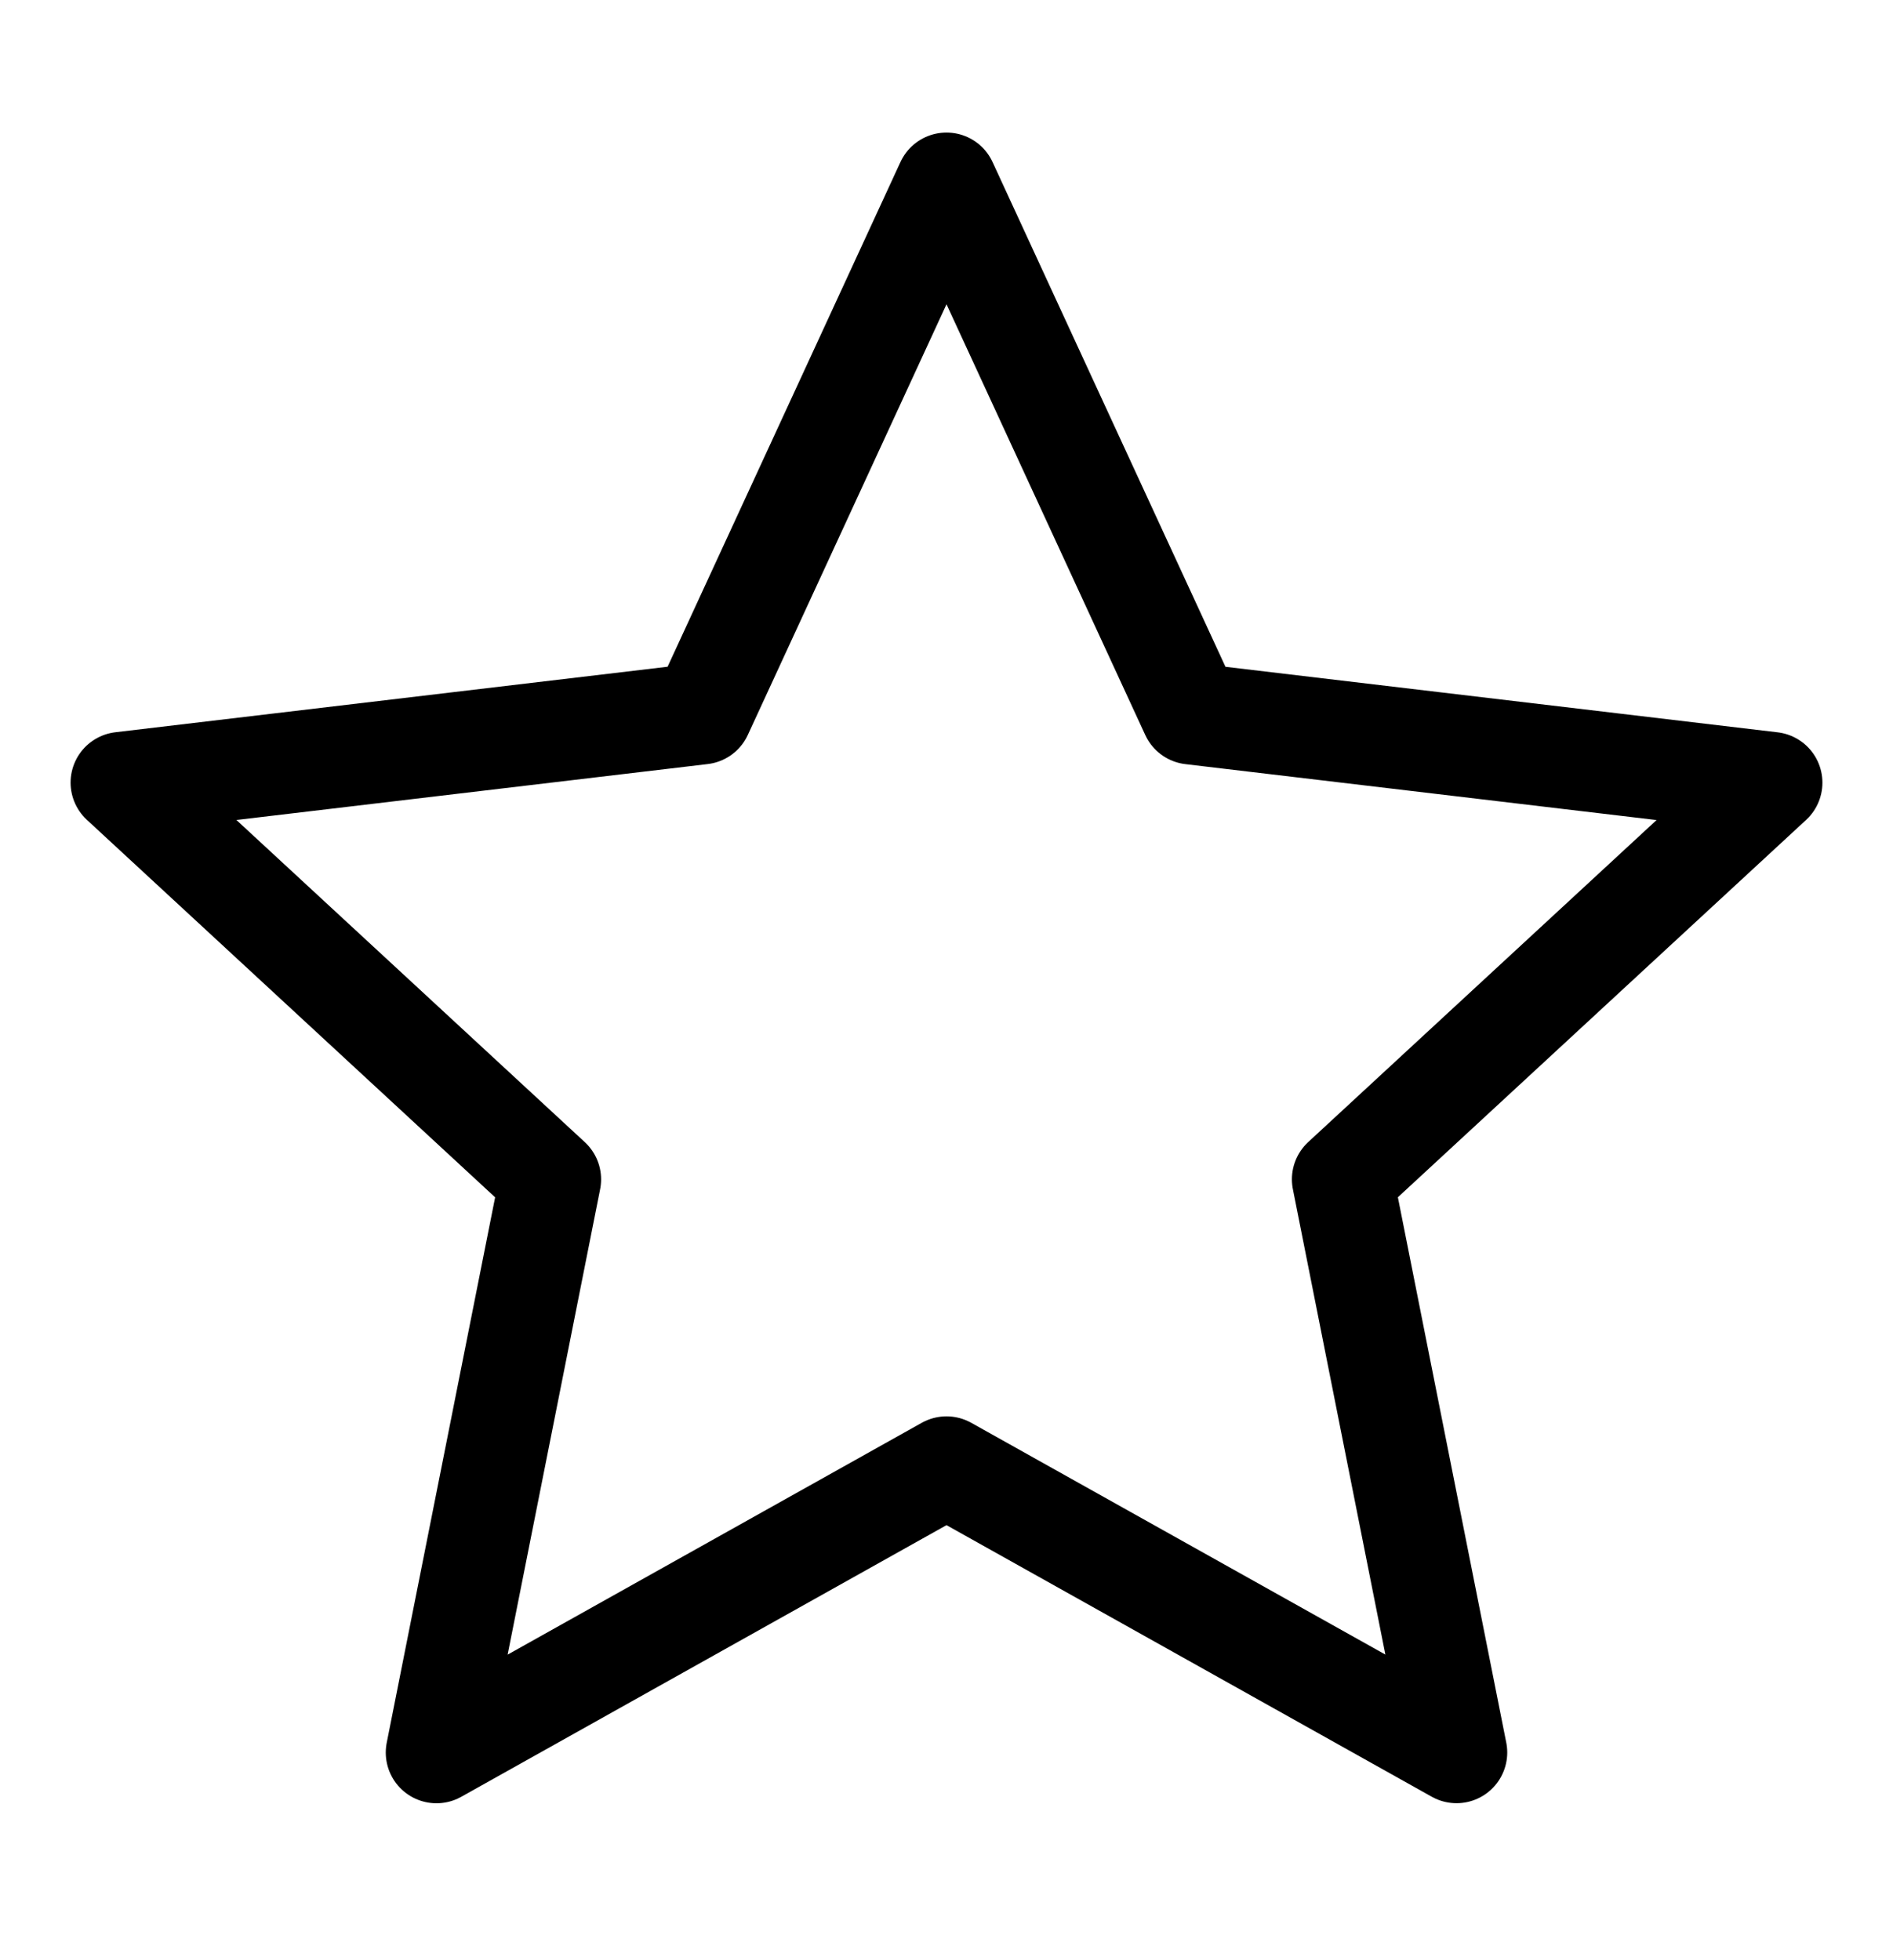 <svg width="28" height="29" viewBox="0 0 28 29" fill="none" xmlns="http://www.w3.org/2000/svg">
<path d="M14 2.711L17.621 10.56L26.206 11.579L19.859 17.447L21.544 25.927L14 21.704L6.456 25.928L8.141 17.448L1.794 11.578L10.38 10.559L14 2.711Z" stroke="black" stroke-width="1.5" stroke-linejoin="round"/>
</svg>
